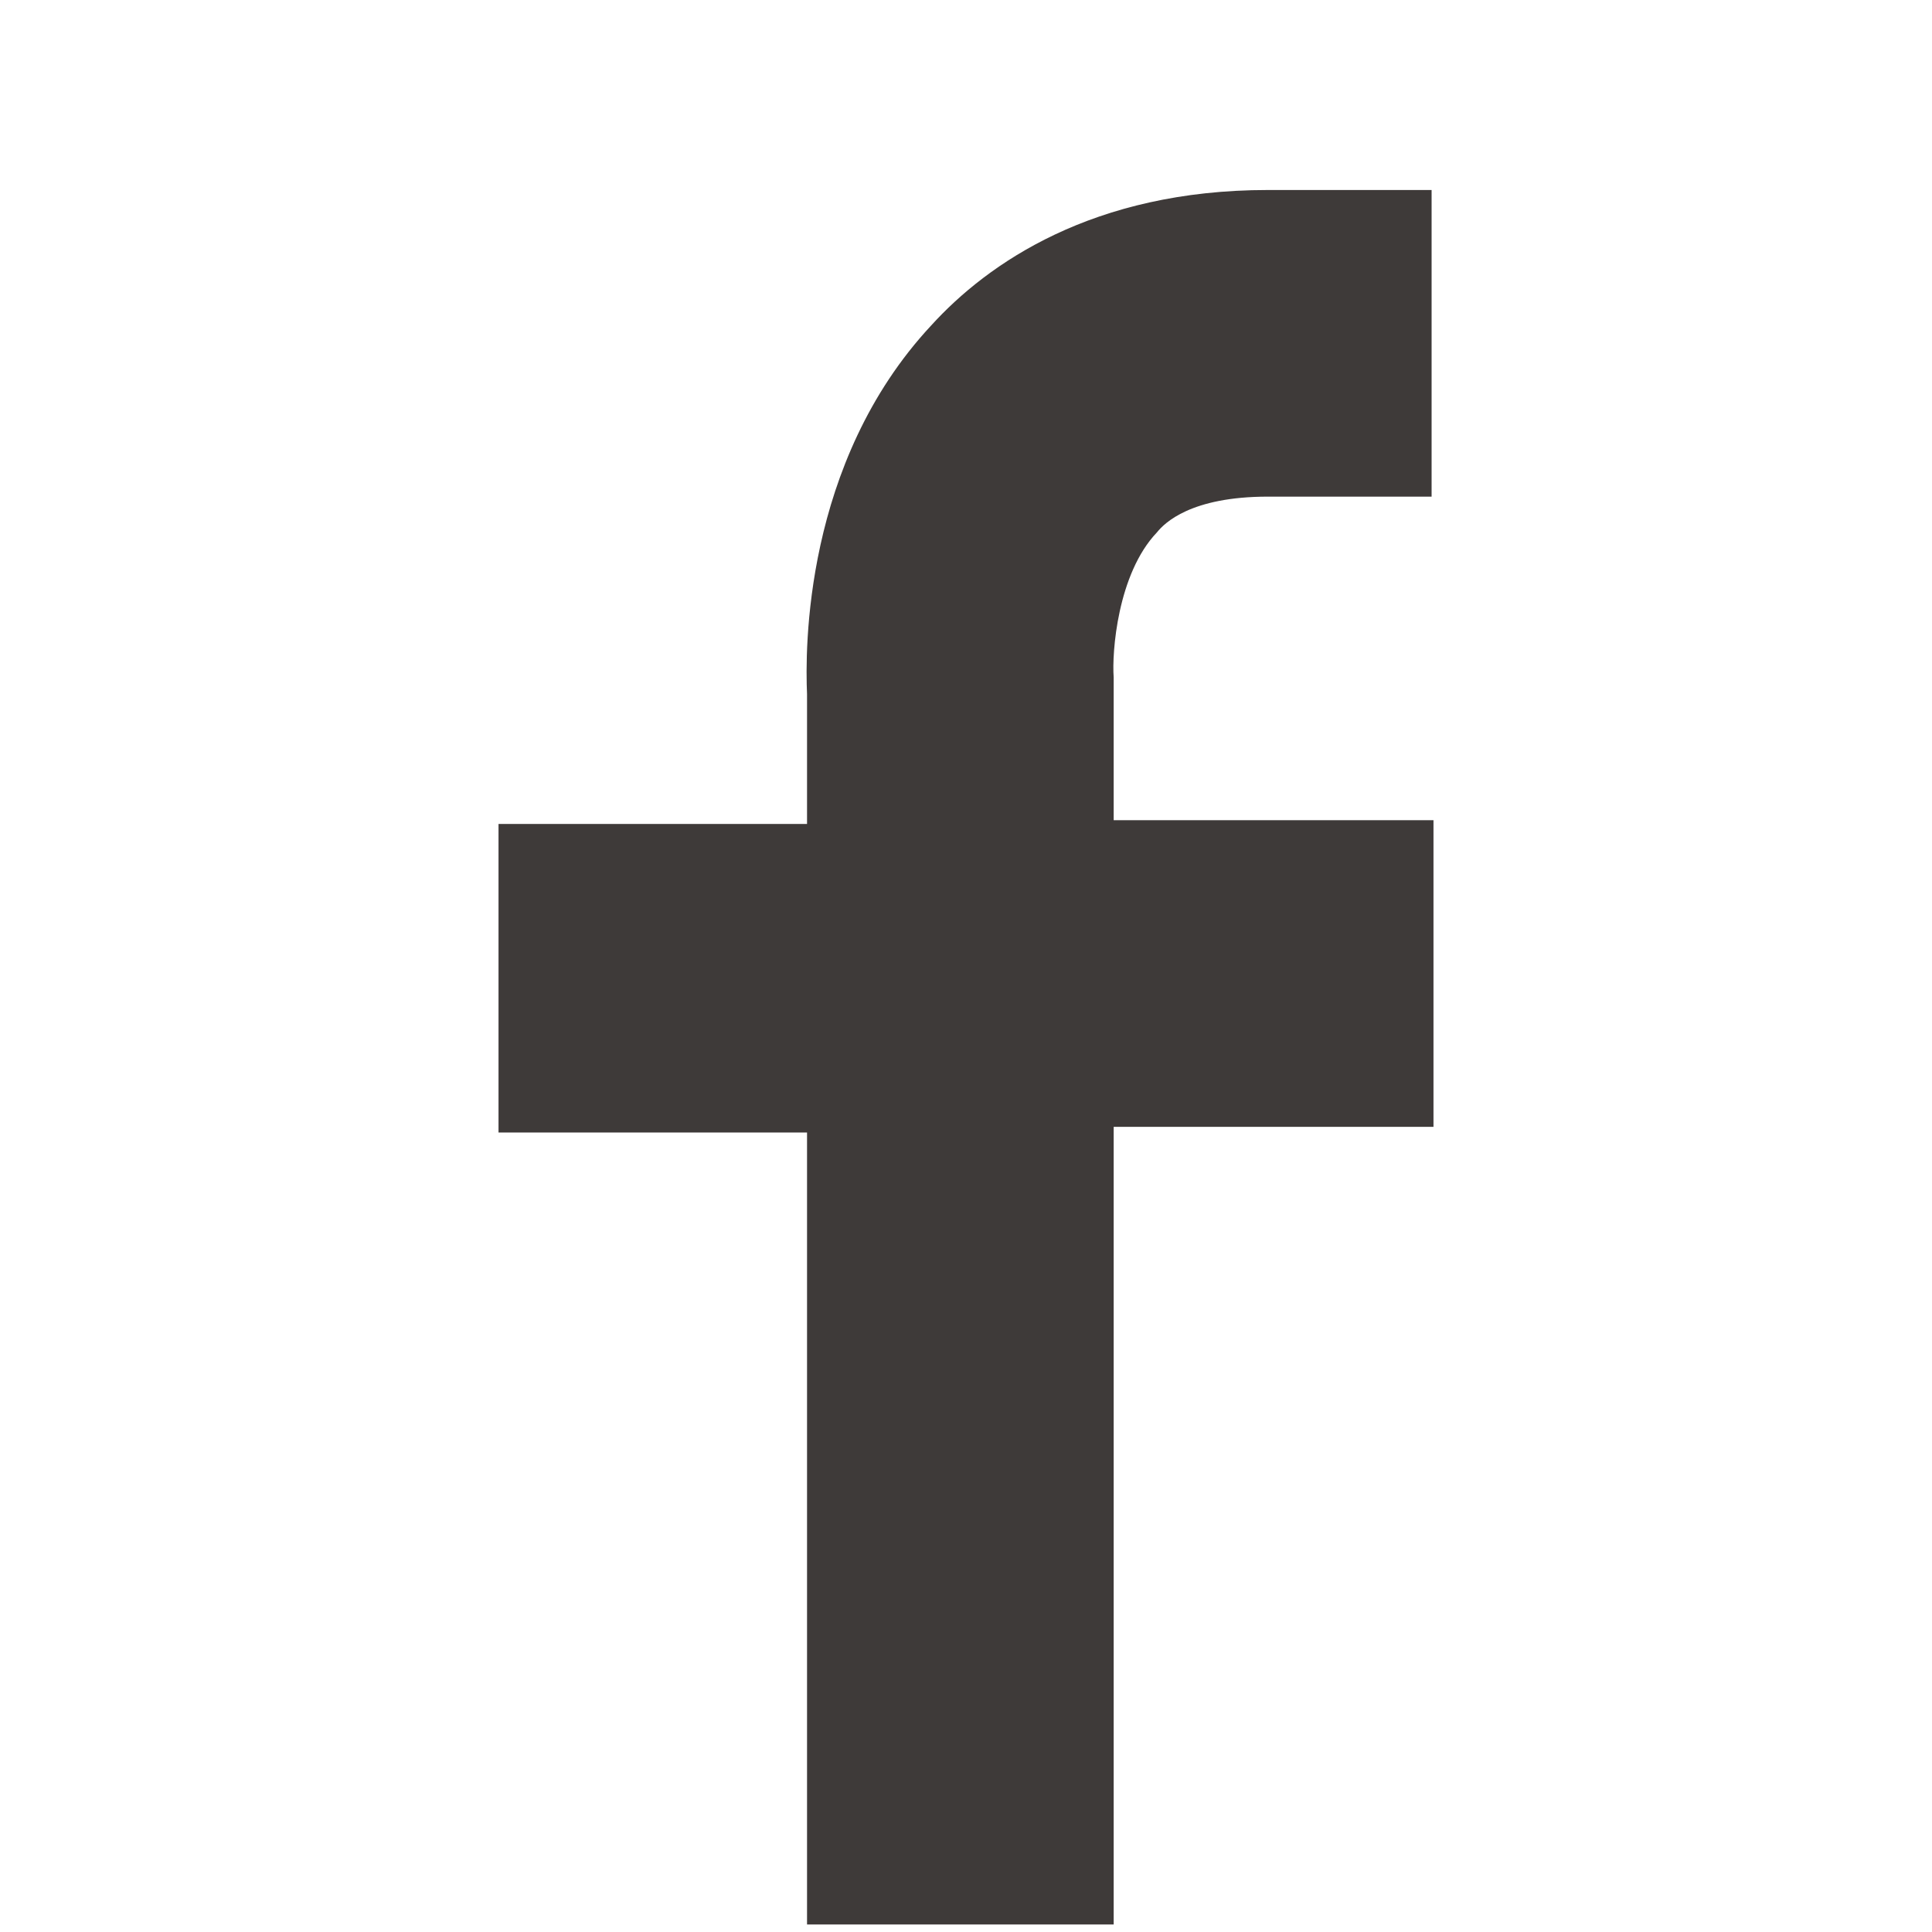 <?xml version="1.0" encoding="utf-8"?>
<!-- Generator: Adobe Illustrator 26.1.0, SVG Export Plug-In . SVG Version: 6.00 Build 0)  -->
<svg version="1.1" id="レイヤー_1" xmlns="http://www.w3.org/2000/svg" xmlns:xlink="http://www.w3.org/1999/xlink" x="0px"
	 y="0px" viewBox="0 0 102.7 102.7" style="enable-background:new 0 0 102.7 102.7;" xml:space="preserve">
<style type="text/css">
	.st0{fill:#FFFFFF;fill-opacity:0;}
	.st1{fill:#3E3A39;}
</style>
<rect y="0.7" class="st0" width="102.7" height="102.7"/>
<path class="st1" d="M42.9,102.5V60.2H26.5V43.8h16.4v-6.9c-0.1-2.3-0.2-12.3,6.6-19.6c3-3.3,8.6-7.2,17.9-7.2h8.7v16.3h-8.7
	c-4.1,0-5.5,1.4-5.9,1.9c-2.1,2.2-2.4,6.4-2.3,7.7v0.3v0.2v7.1h17v16.3h-17v42.4H42.9V102.5z"/>
</svg>
